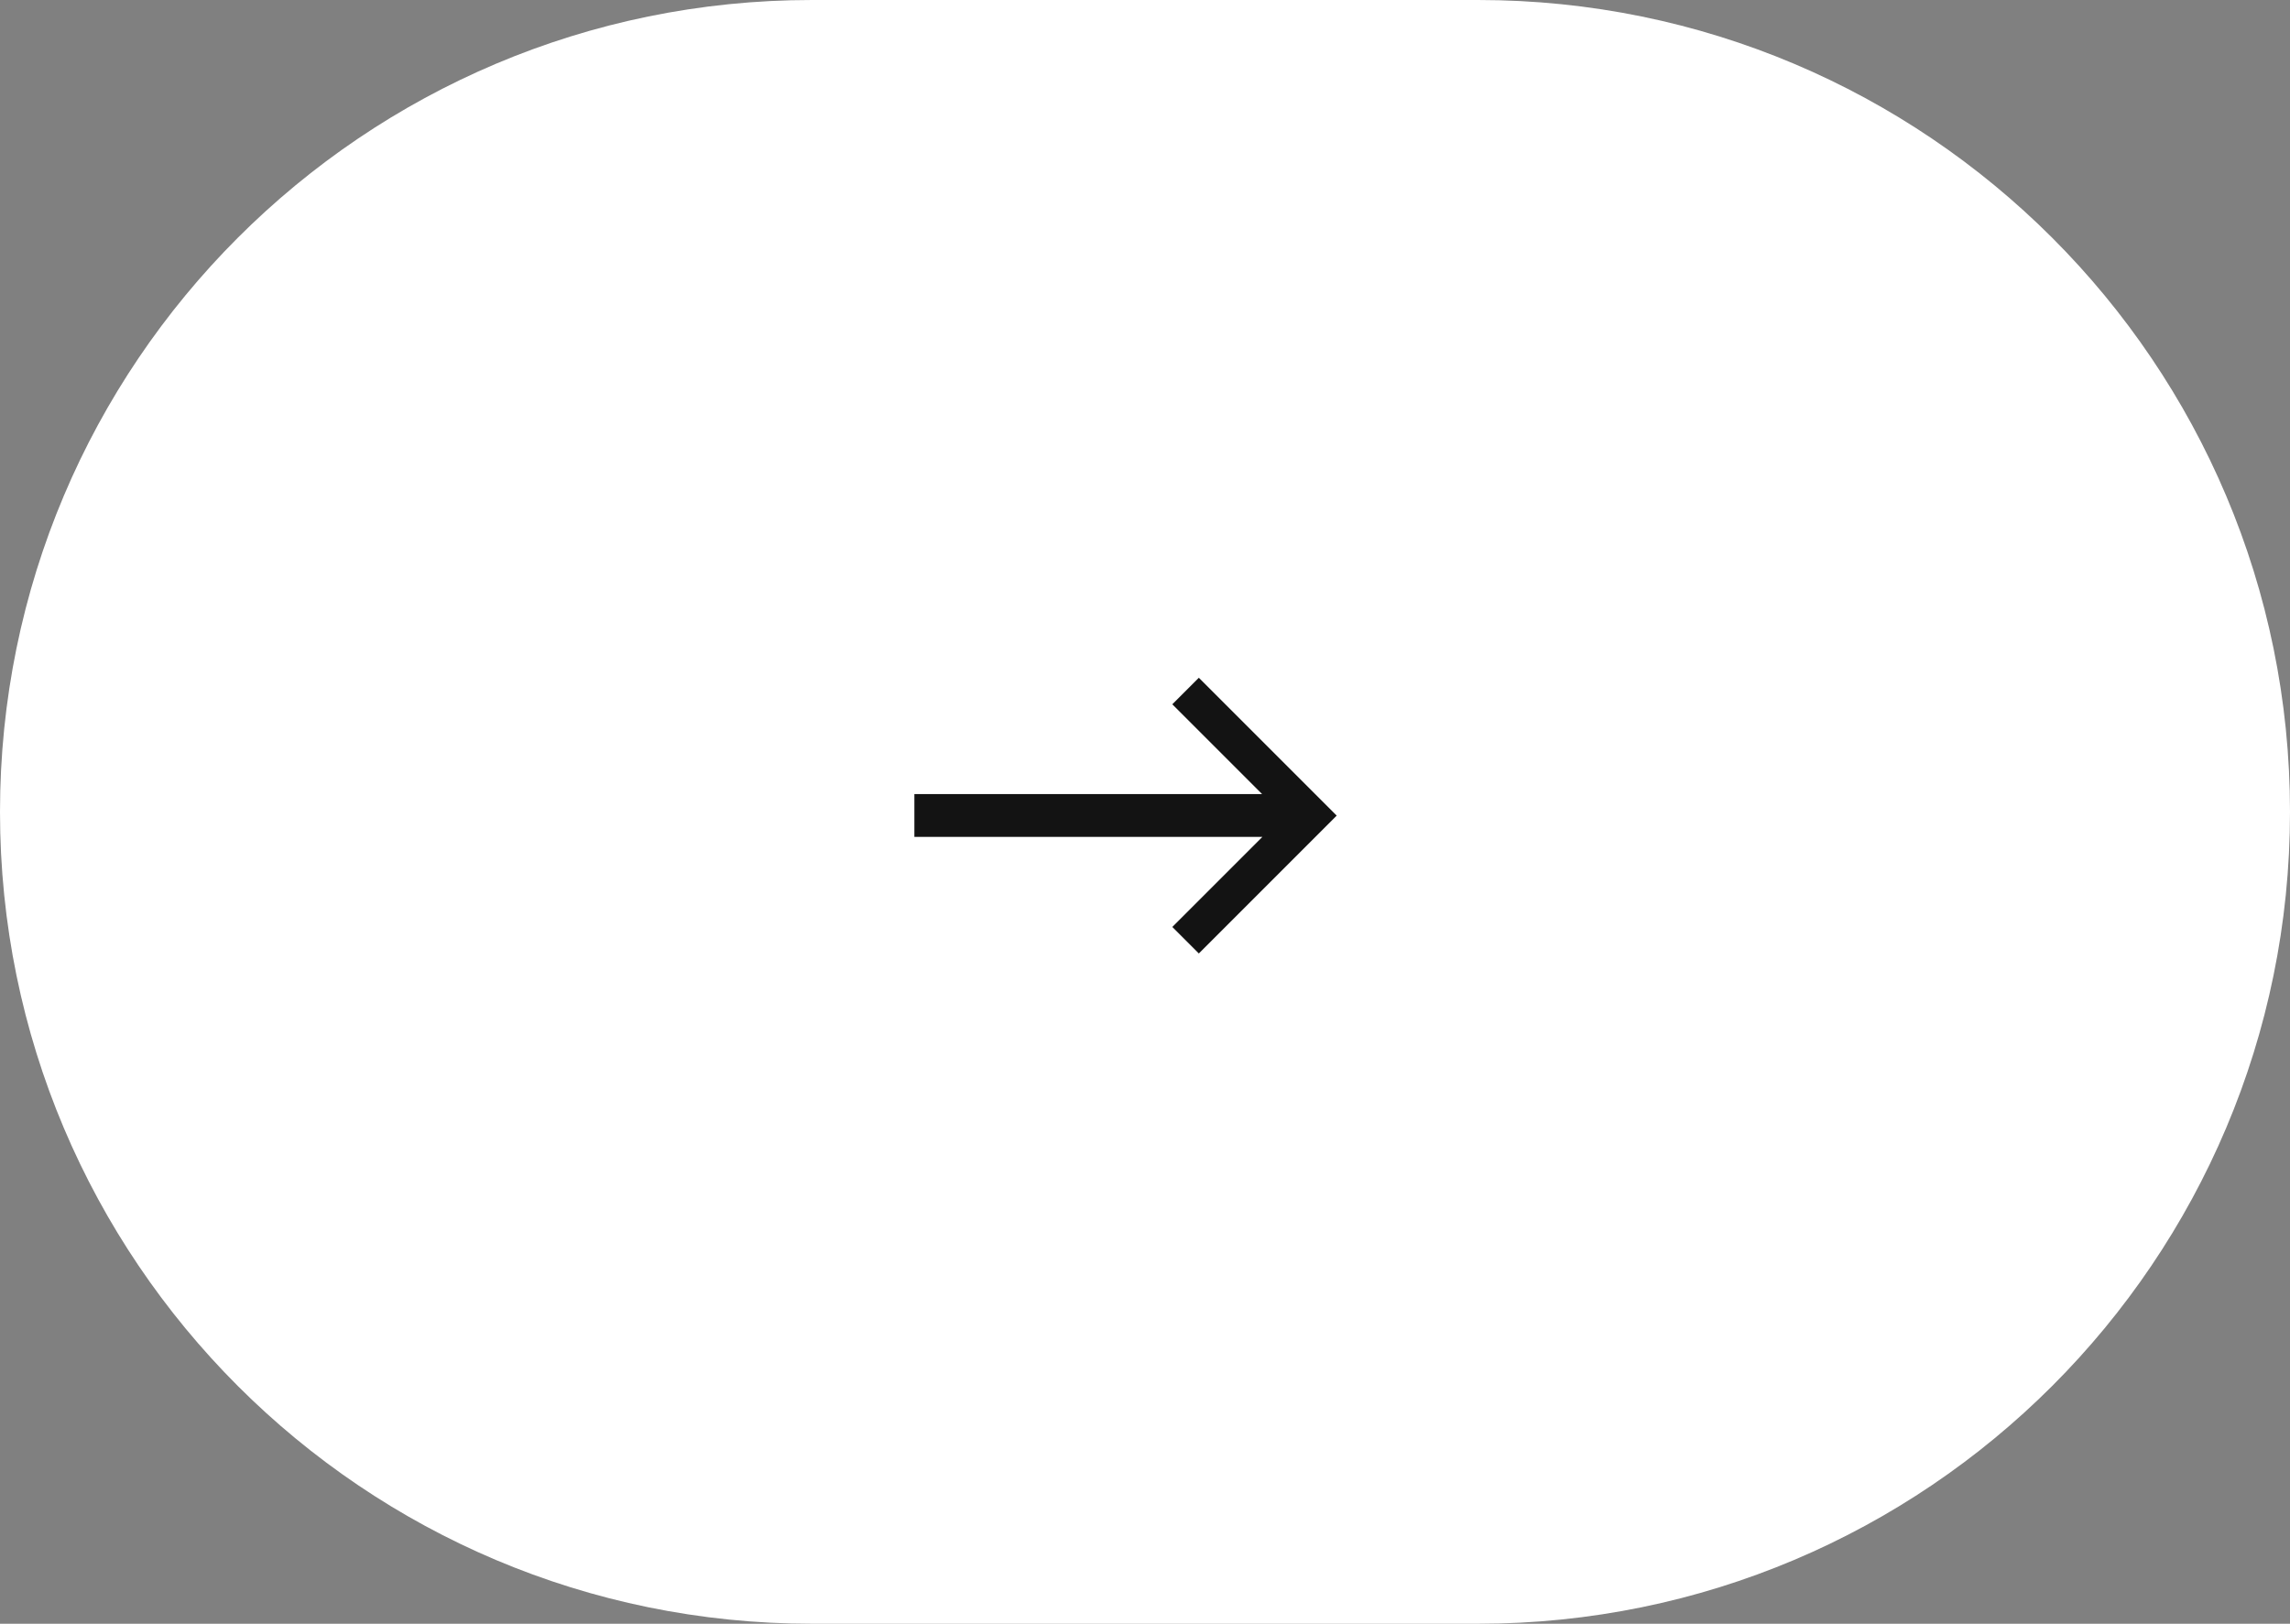 <?xml version="1.0" encoding="UTF-8"?> <svg xmlns="http://www.w3.org/2000/svg" width="55" height="39" viewBox="0 0 55 39" fill="none"><rect x="0" y="0" width="55" height="39" fill="#808080" stroke="none"/><g clip-path="url(#clip0_701_205)"><path d="M35.5 0H19.5C8.73 0 0 8.73 0 19.5C0 30.27 8.73 39 19.5 39H35.5C46.27 39 55 30.27 55 19.5C55 8.73 46.27 0 35.5 0Z" fill="white"></path><path d="M21.961 20.101V19.072H30.312L28.156 16.916L28.793 16.279L32.104 19.59L28.793 22.901L28.156 22.264L30.319 20.101H21.961Z" fill="#131313"></path></g><defs><clipPath id="clip0_701_205"><rect width="55" height="39" fill="white"></rect></clipPath></defs></svg> 